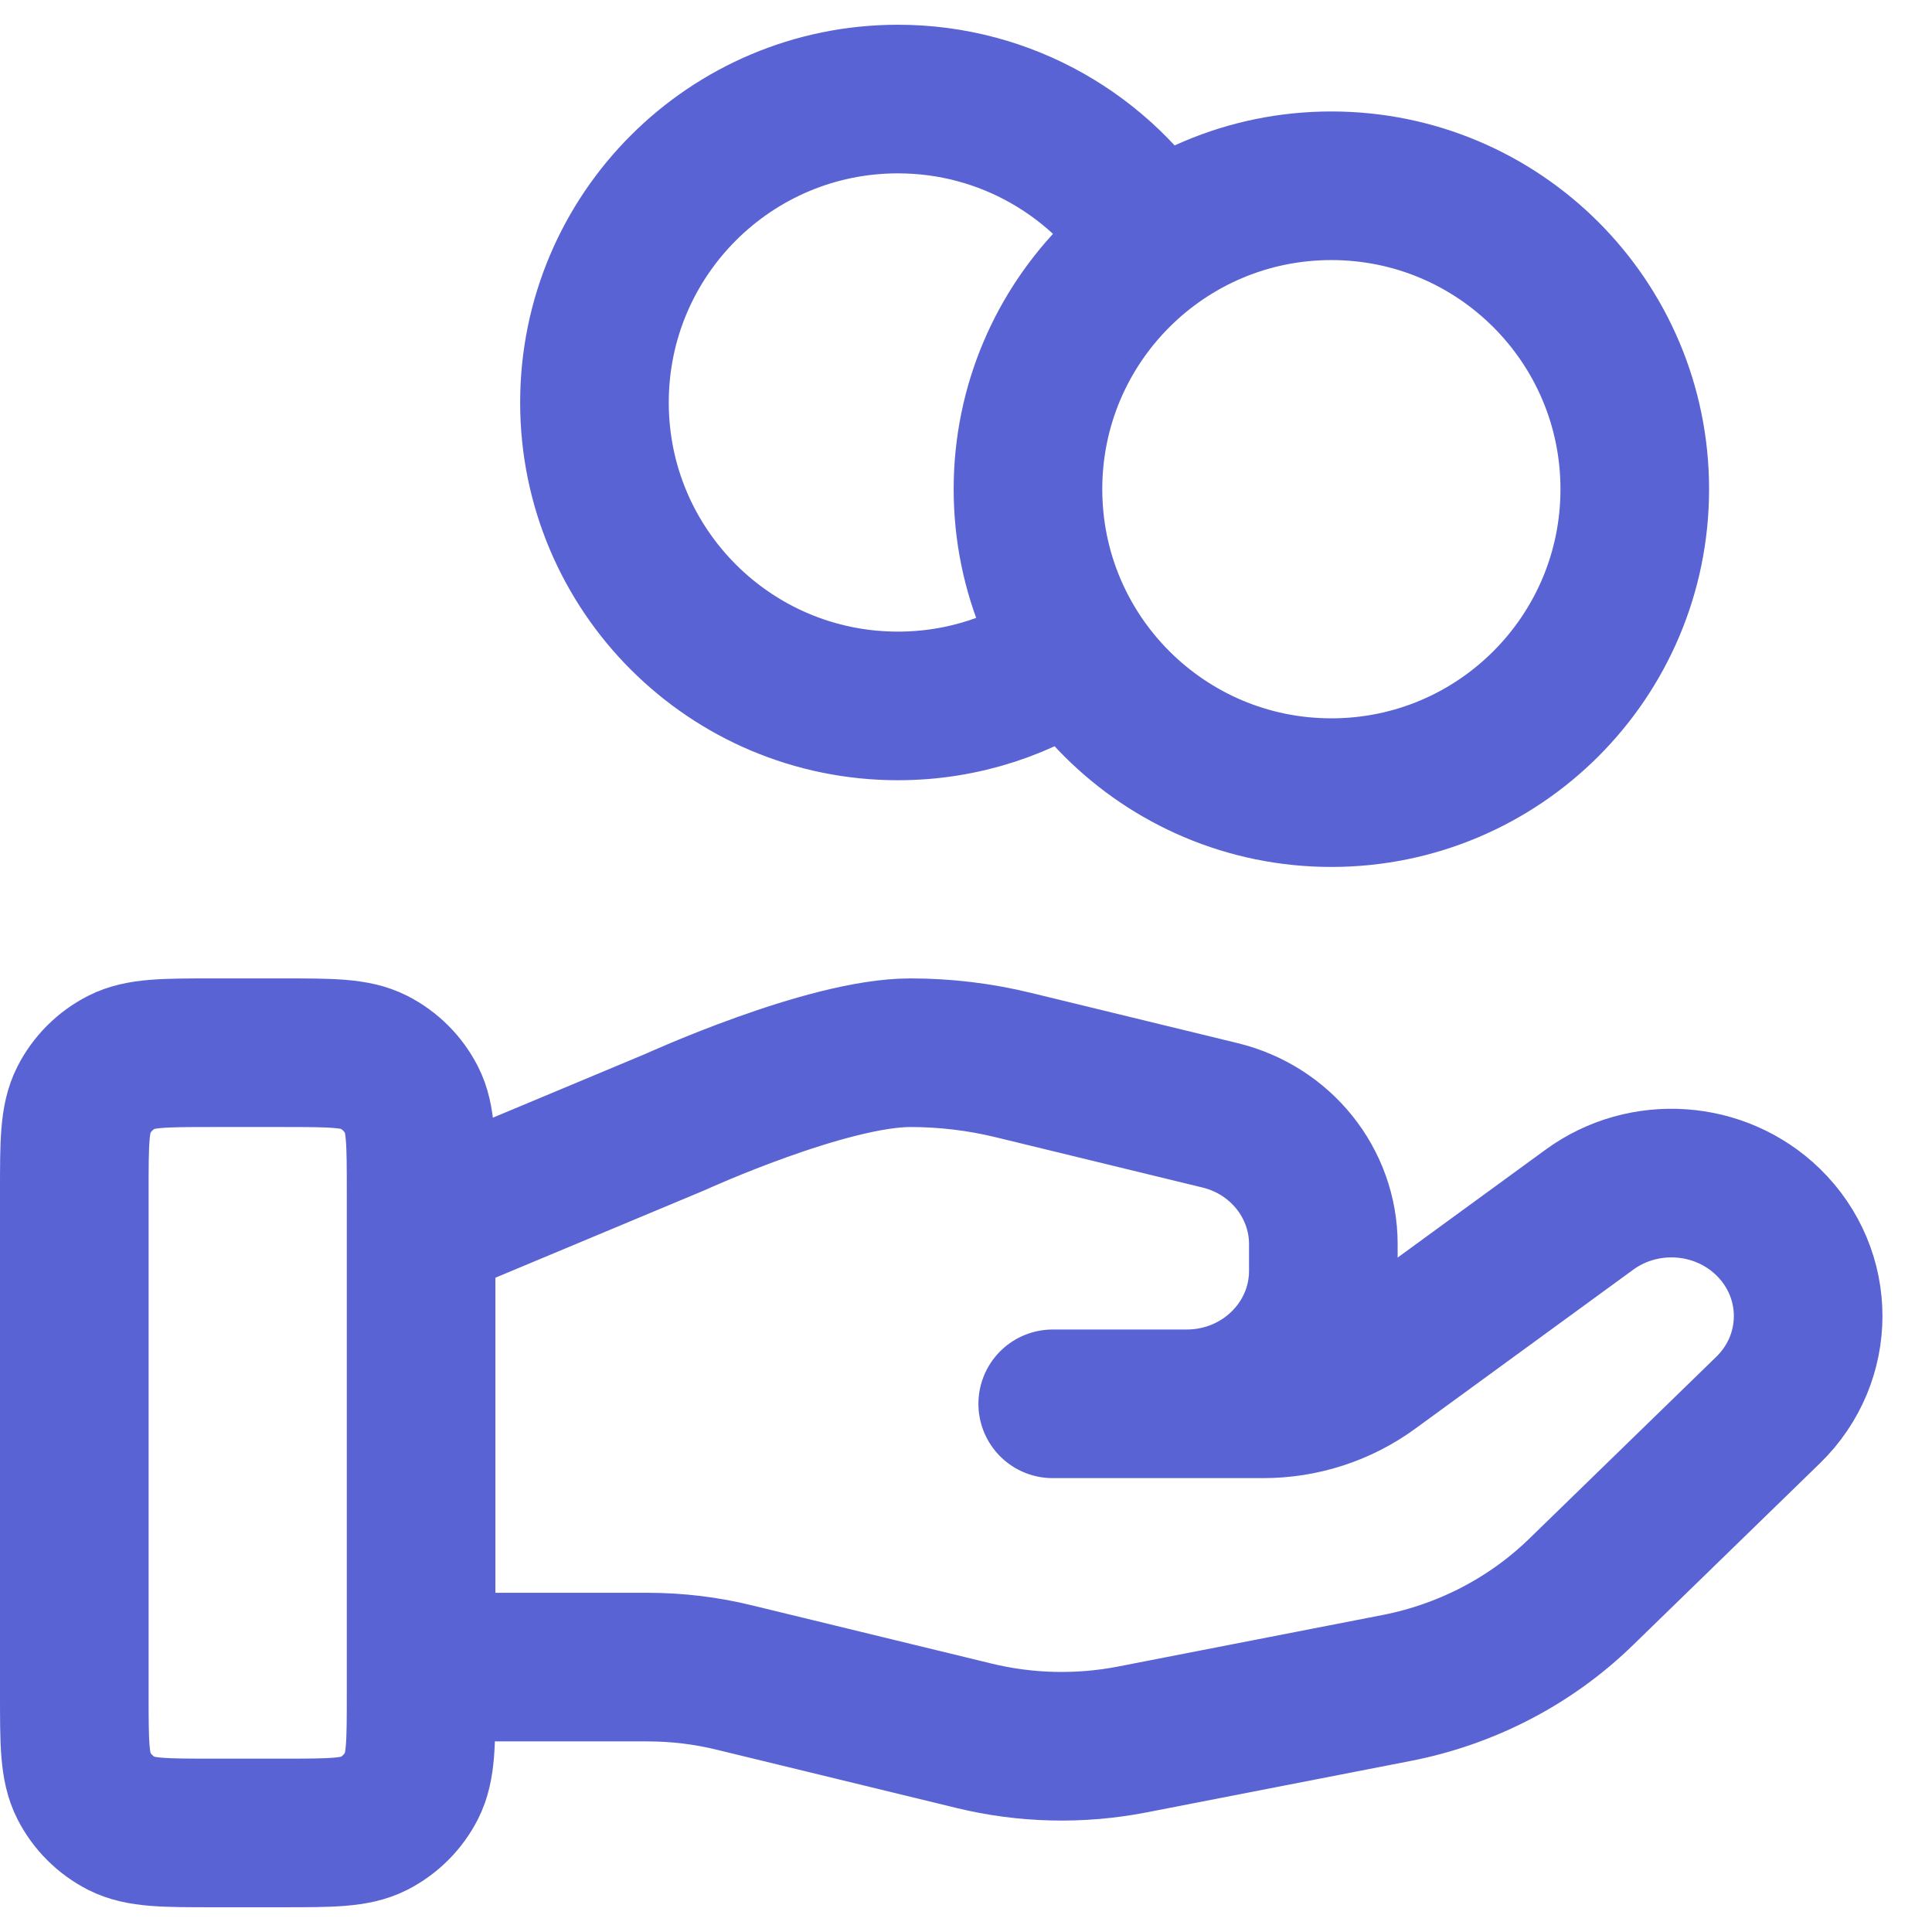 <svg xmlns="http://www.w3.org/2000/svg" width="26" height="26" viewBox="0 0 26 26" fill="none"><path d="M14.451 8.744C13.783 9.22 12.966 9.5 12.084 9.5C9.828 9.5 8 7.672 8 5.417C8 3.162 9.828 1.333 12.084 1.333C13.545 1.333 14.828 2.102 15.549 3.256M5.667 22.435H8.712C9.109 22.435 9.504 22.482 9.889 22.577L13.107 23.359C13.805 23.529 14.532 23.546 15.238 23.409L18.795 22.716C19.735 22.533 20.6 22.083 21.277 21.424L23.794 18.976C24.513 18.277 24.513 17.145 23.794 16.445C23.147 15.816 22.122 15.745 21.39 16.279L18.456 18.419C18.036 18.726 17.525 18.892 16.999 18.892H14.167L15.97 18.892C16.986 18.892 17.809 18.091 17.809 17.102V16.744C17.809 15.923 17.235 15.207 16.417 15.009L13.633 14.332C13.181 14.222 12.717 14.167 12.251 14.167C11.125 14.167 9.087 15.099 9.087 15.099L5.667 16.529M22 6.583C22 8.839 20.172 10.667 17.917 10.667C15.662 10.667 13.834 8.839 13.834 6.583C13.834 4.328 15.662 2.5 17.917 2.5C20.172 2.5 22 4.328 22 6.583ZM1 16.034L1 22.8C1 23.454 1 23.78 1.127 24.03C1.239 24.249 1.418 24.428 1.637 24.54C1.887 24.667 2.213 24.667 2.867 24.667H3.8C4.454 24.667 4.78 24.667 5.03 24.54C5.249 24.428 5.428 24.249 5.54 24.03C5.667 23.78 5.667 23.454 5.667 22.8V16.034C5.667 15.38 5.667 15.053 5.54 14.804C5.428 14.584 5.249 14.406 5.03 14.294C4.78 14.167 4.454 14.167 3.8 14.167L2.867 14.167C2.213 14.167 1.887 14.167 1.637 14.294C1.418 14.406 1.239 14.584 1.127 14.804C1 15.053 1 15.38 1 16.034Z" stroke="#5A63D3" stroke-width="2" stroke-linecap="round" stroke-linejoin="round"></path></svg>